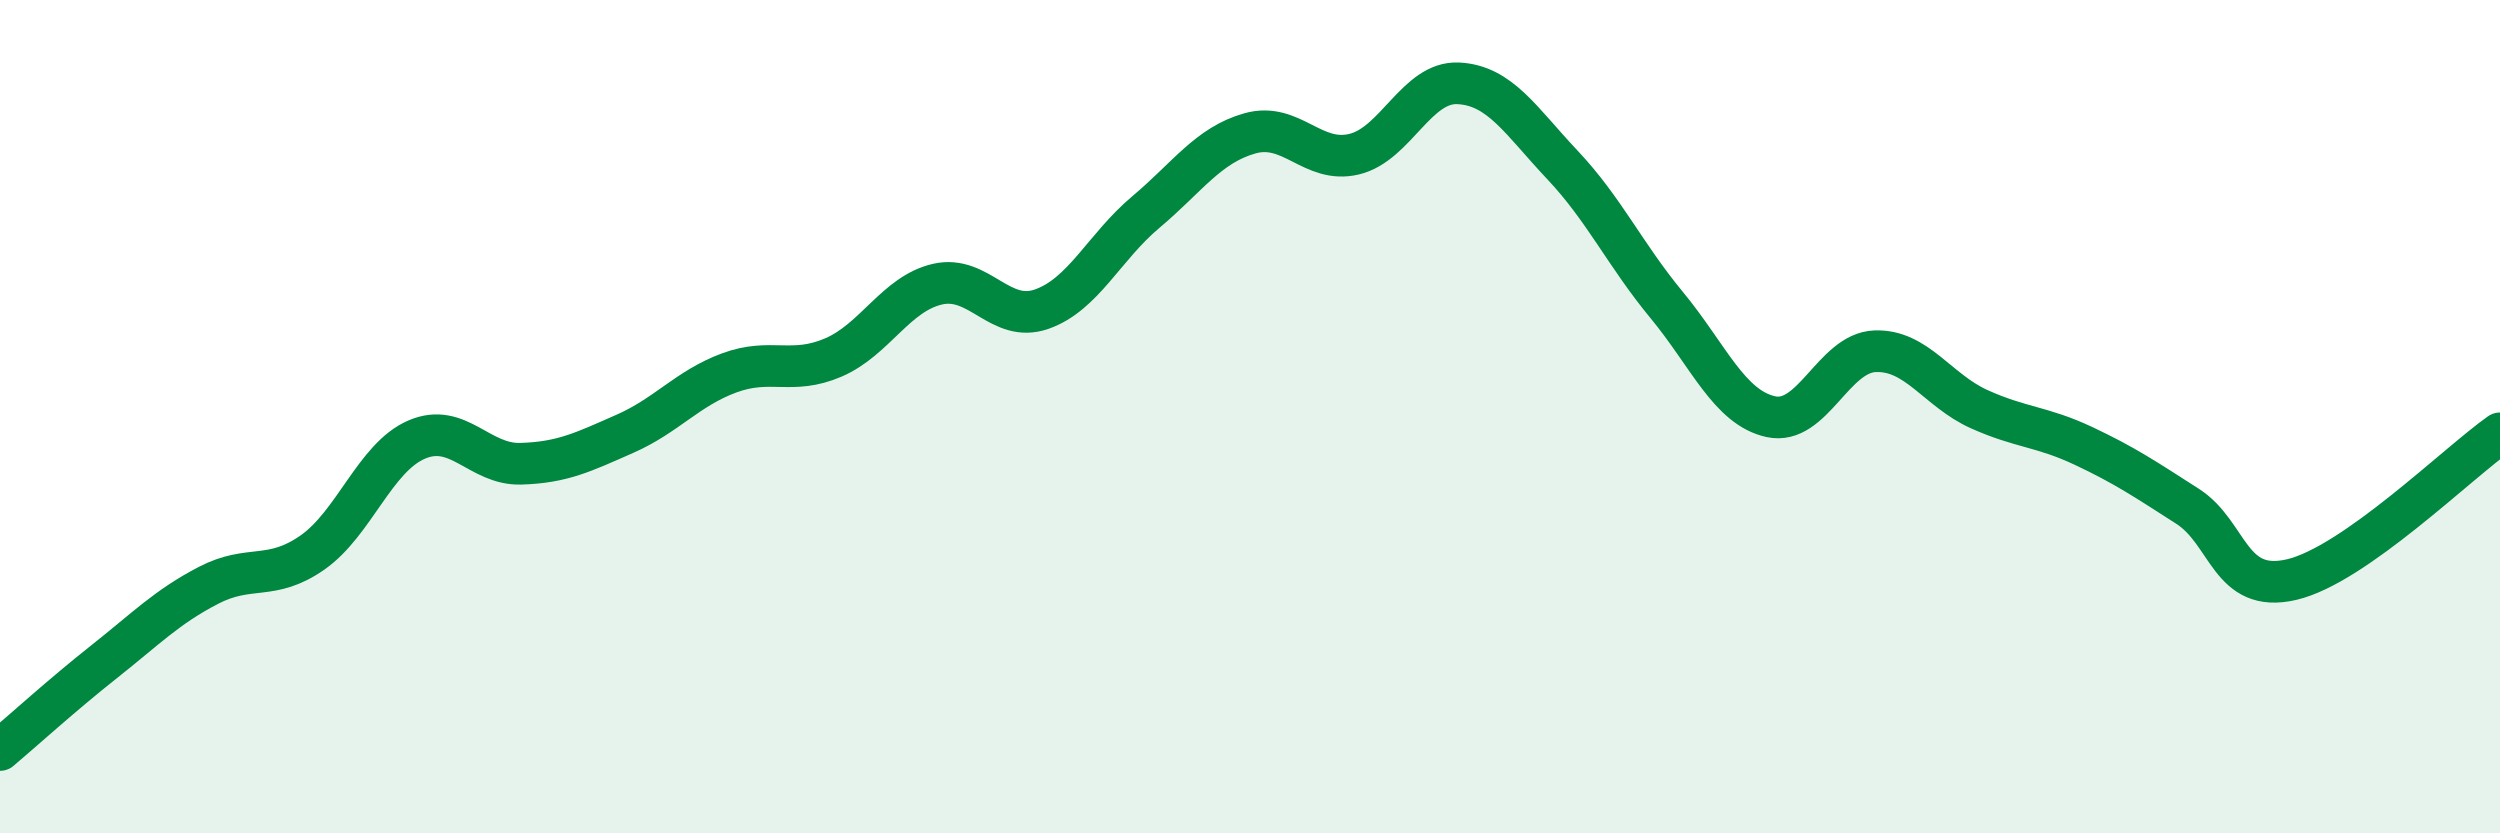 
    <svg width="60" height="20" viewBox="0 0 60 20" xmlns="http://www.w3.org/2000/svg">
      <path
        d="M 0,18 C 0.5,17.58 1.5,16.67 2.5,15.88 C 3.5,15.09 4,14.57 5,14.05 C 6,13.53 6.5,13.96 7.5,13.26 C 8.5,12.56 9,10.98 10,10.55 C 11,10.12 11.5,11.16 12.5,11.13 C 13.5,11.1 14,10.85 15,10.41 C 16,9.97 16.5,9.32 17.5,8.95 C 18.5,8.58 19,9.01 20,8.58 C 21,8.15 21.5,7.05 22.5,6.82 C 23.5,6.59 24,7.77 25,7.42 C 26,7.07 26.5,5.93 27.5,5.09 C 28.5,4.25 29,3.48 30,3.2 C 31,2.92 31.5,3.94 32.5,3.7 C 33.5,3.46 34,1.95 35,2 C 36,2.05 36.5,2.9 37.5,3.96 C 38.5,5.02 39,6.11 40,7.32 C 41,8.53 41.5,9.78 42.5,10 C 43.5,10.22 44,8.47 45,8.43 C 46,8.39 46.5,9.37 47.5,9.82 C 48.5,10.27 49,10.23 50,10.7 C 51,11.17 51.5,11.51 52.5,12.15 C 53.5,12.79 53.5,14.26 55,13.91 C 56.5,13.56 59,11.1 60,10.4L60 20L0 20Z"
        fill="#008740"
        opacity="0.1"
        stroke-linecap="round"
        stroke-linejoin="round"
      />
      <path
        d="M 0,18 C 0.5,17.58 1.5,16.67 2.5,15.88 C 3.5,15.09 4,14.57 5,14.05 C 6,13.53 6.5,13.96 7.5,13.26 C 8.5,12.56 9,10.98 10,10.55 C 11,10.12 11.5,11.16 12.5,11.13 C 13.5,11.1 14,10.85 15,10.41 C 16,9.97 16.5,9.32 17.5,8.95 C 18.5,8.58 19,9.01 20,8.58 C 21,8.15 21.5,7.05 22.5,6.82 C 23.5,6.59 24,7.77 25,7.42 C 26,7.07 26.5,5.93 27.5,5.09 C 28.5,4.25 29,3.48 30,3.2 C 31,2.92 31.5,3.94 32.5,3.7 C 33.5,3.46 34,1.95 35,2 C 36,2.05 36.5,2.9 37.5,3.96 C 38.5,5.02 39,6.11 40,7.32 C 41,8.53 41.5,9.78 42.5,10 C 43.5,10.22 44,8.47 45,8.43 C 46,8.39 46.5,9.37 47.5,9.82 C 48.5,10.27 49,10.23 50,10.7 C 51,11.17 51.5,11.51 52.5,12.15 C 53.5,12.79 53.5,14.26 55,13.91 C 56.5,13.56 59,11.1 60,10.4"
        stroke="#008740"
        stroke-width="1"
        fill="none"
        stroke-linecap="round"
        stroke-linejoin="round"
      />
    </svg>
  